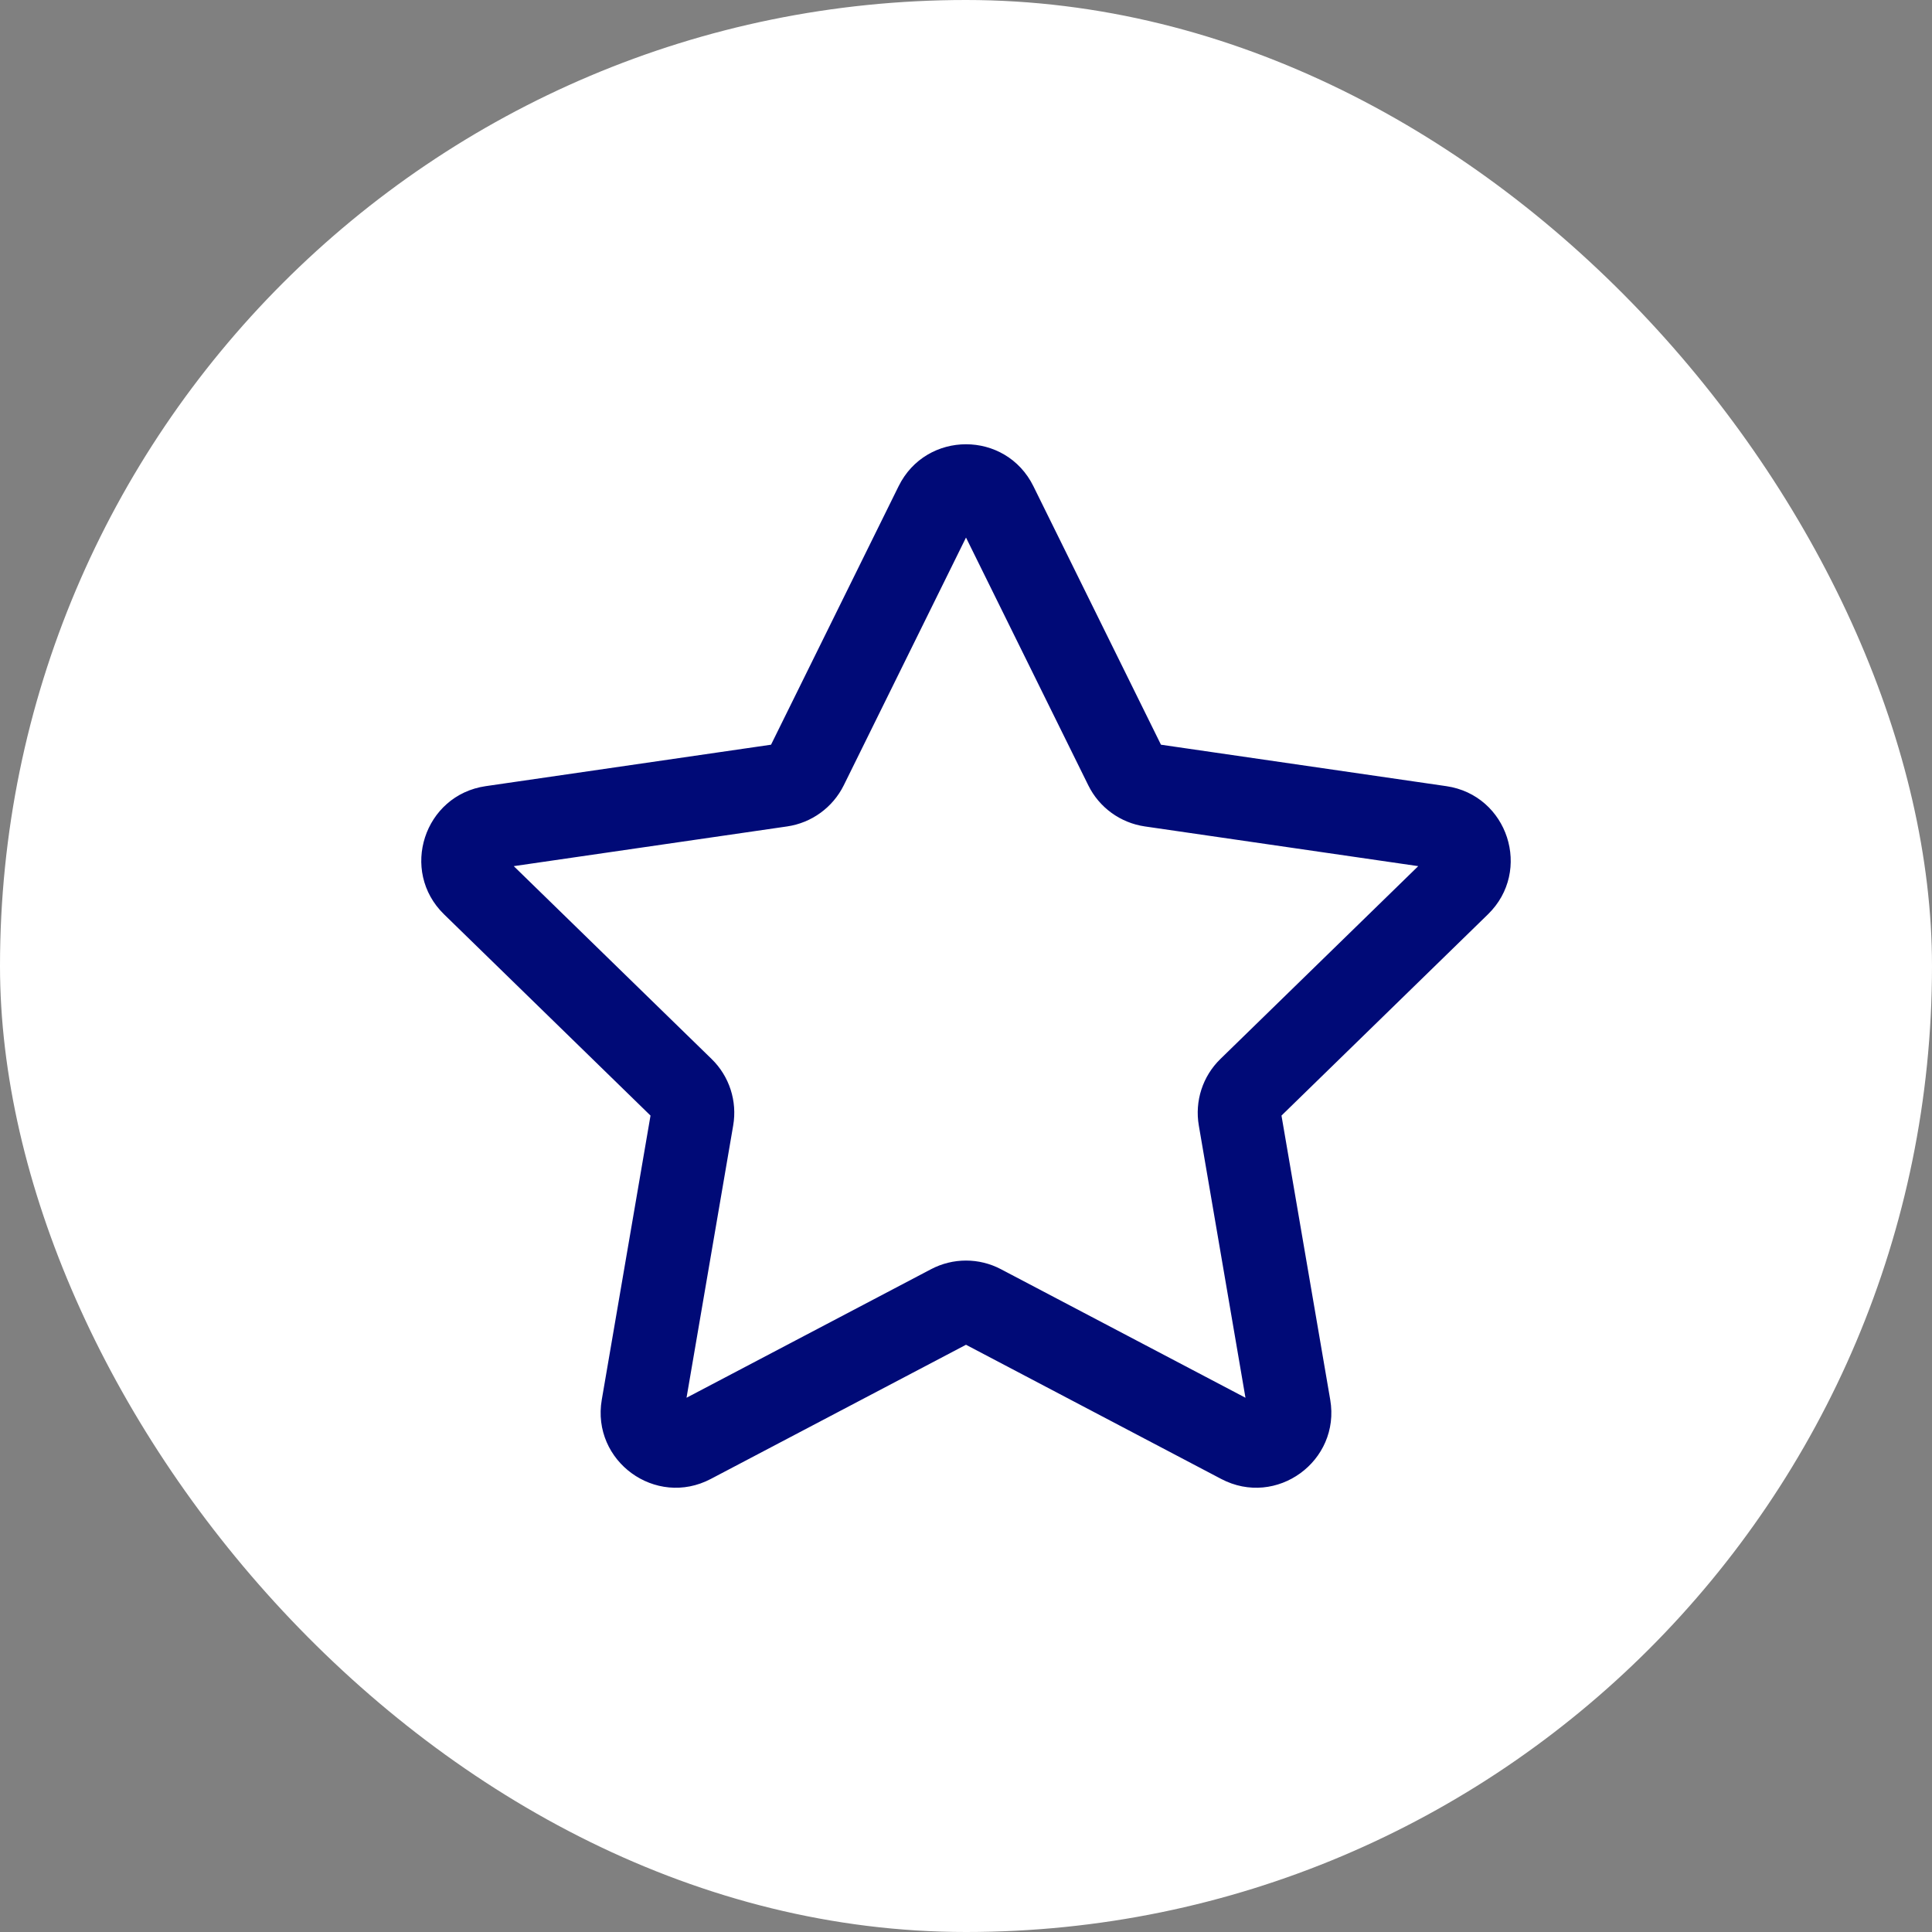 <svg width="36" height="36" viewBox="0 0 36 36" fill="none" xmlns="http://www.w3.org/2000/svg">
<rect x="0" y="0" width="36" height="36" fill="#808080" stroke="none"/>
<rect width="36" height="36" rx="18" fill="white"/>
<path d="M19.188 9.092C18.702 8.107 17.298 8.107 16.812 9.092L14.417 13.945L9.061 14.723C7.974 14.881 7.54 16.217 8.326 16.983L12.202 20.761L11.287 26.095C11.102 27.177 12.238 28.003 13.209 27.492L18 24.973L22.791 27.492C23.762 28.003 24.898 27.177 24.713 26.095L23.798 20.761L27.674 16.983C28.46 16.217 28.026 14.881 26.939 14.723L21.583 13.945L19.188 9.092ZM15.655 14.6L18 9.847L20.346 14.6C20.538 14.991 20.912 15.262 21.343 15.325L26.588 16.087L22.793 19.786C22.48 20.09 22.338 20.529 22.412 20.959L23.307 26.182L18.616 23.716C18.23 23.513 17.77 23.513 17.384 23.716L12.693 26.182L13.588 20.959C13.662 20.529 13.52 20.09 13.207 19.786L9.412 16.087L14.657 15.325C15.088 15.262 15.461 14.991 15.655 14.6Z" fill="#000A77" stroke="#000A77" stroke-width="0.15"/>
</svg>

